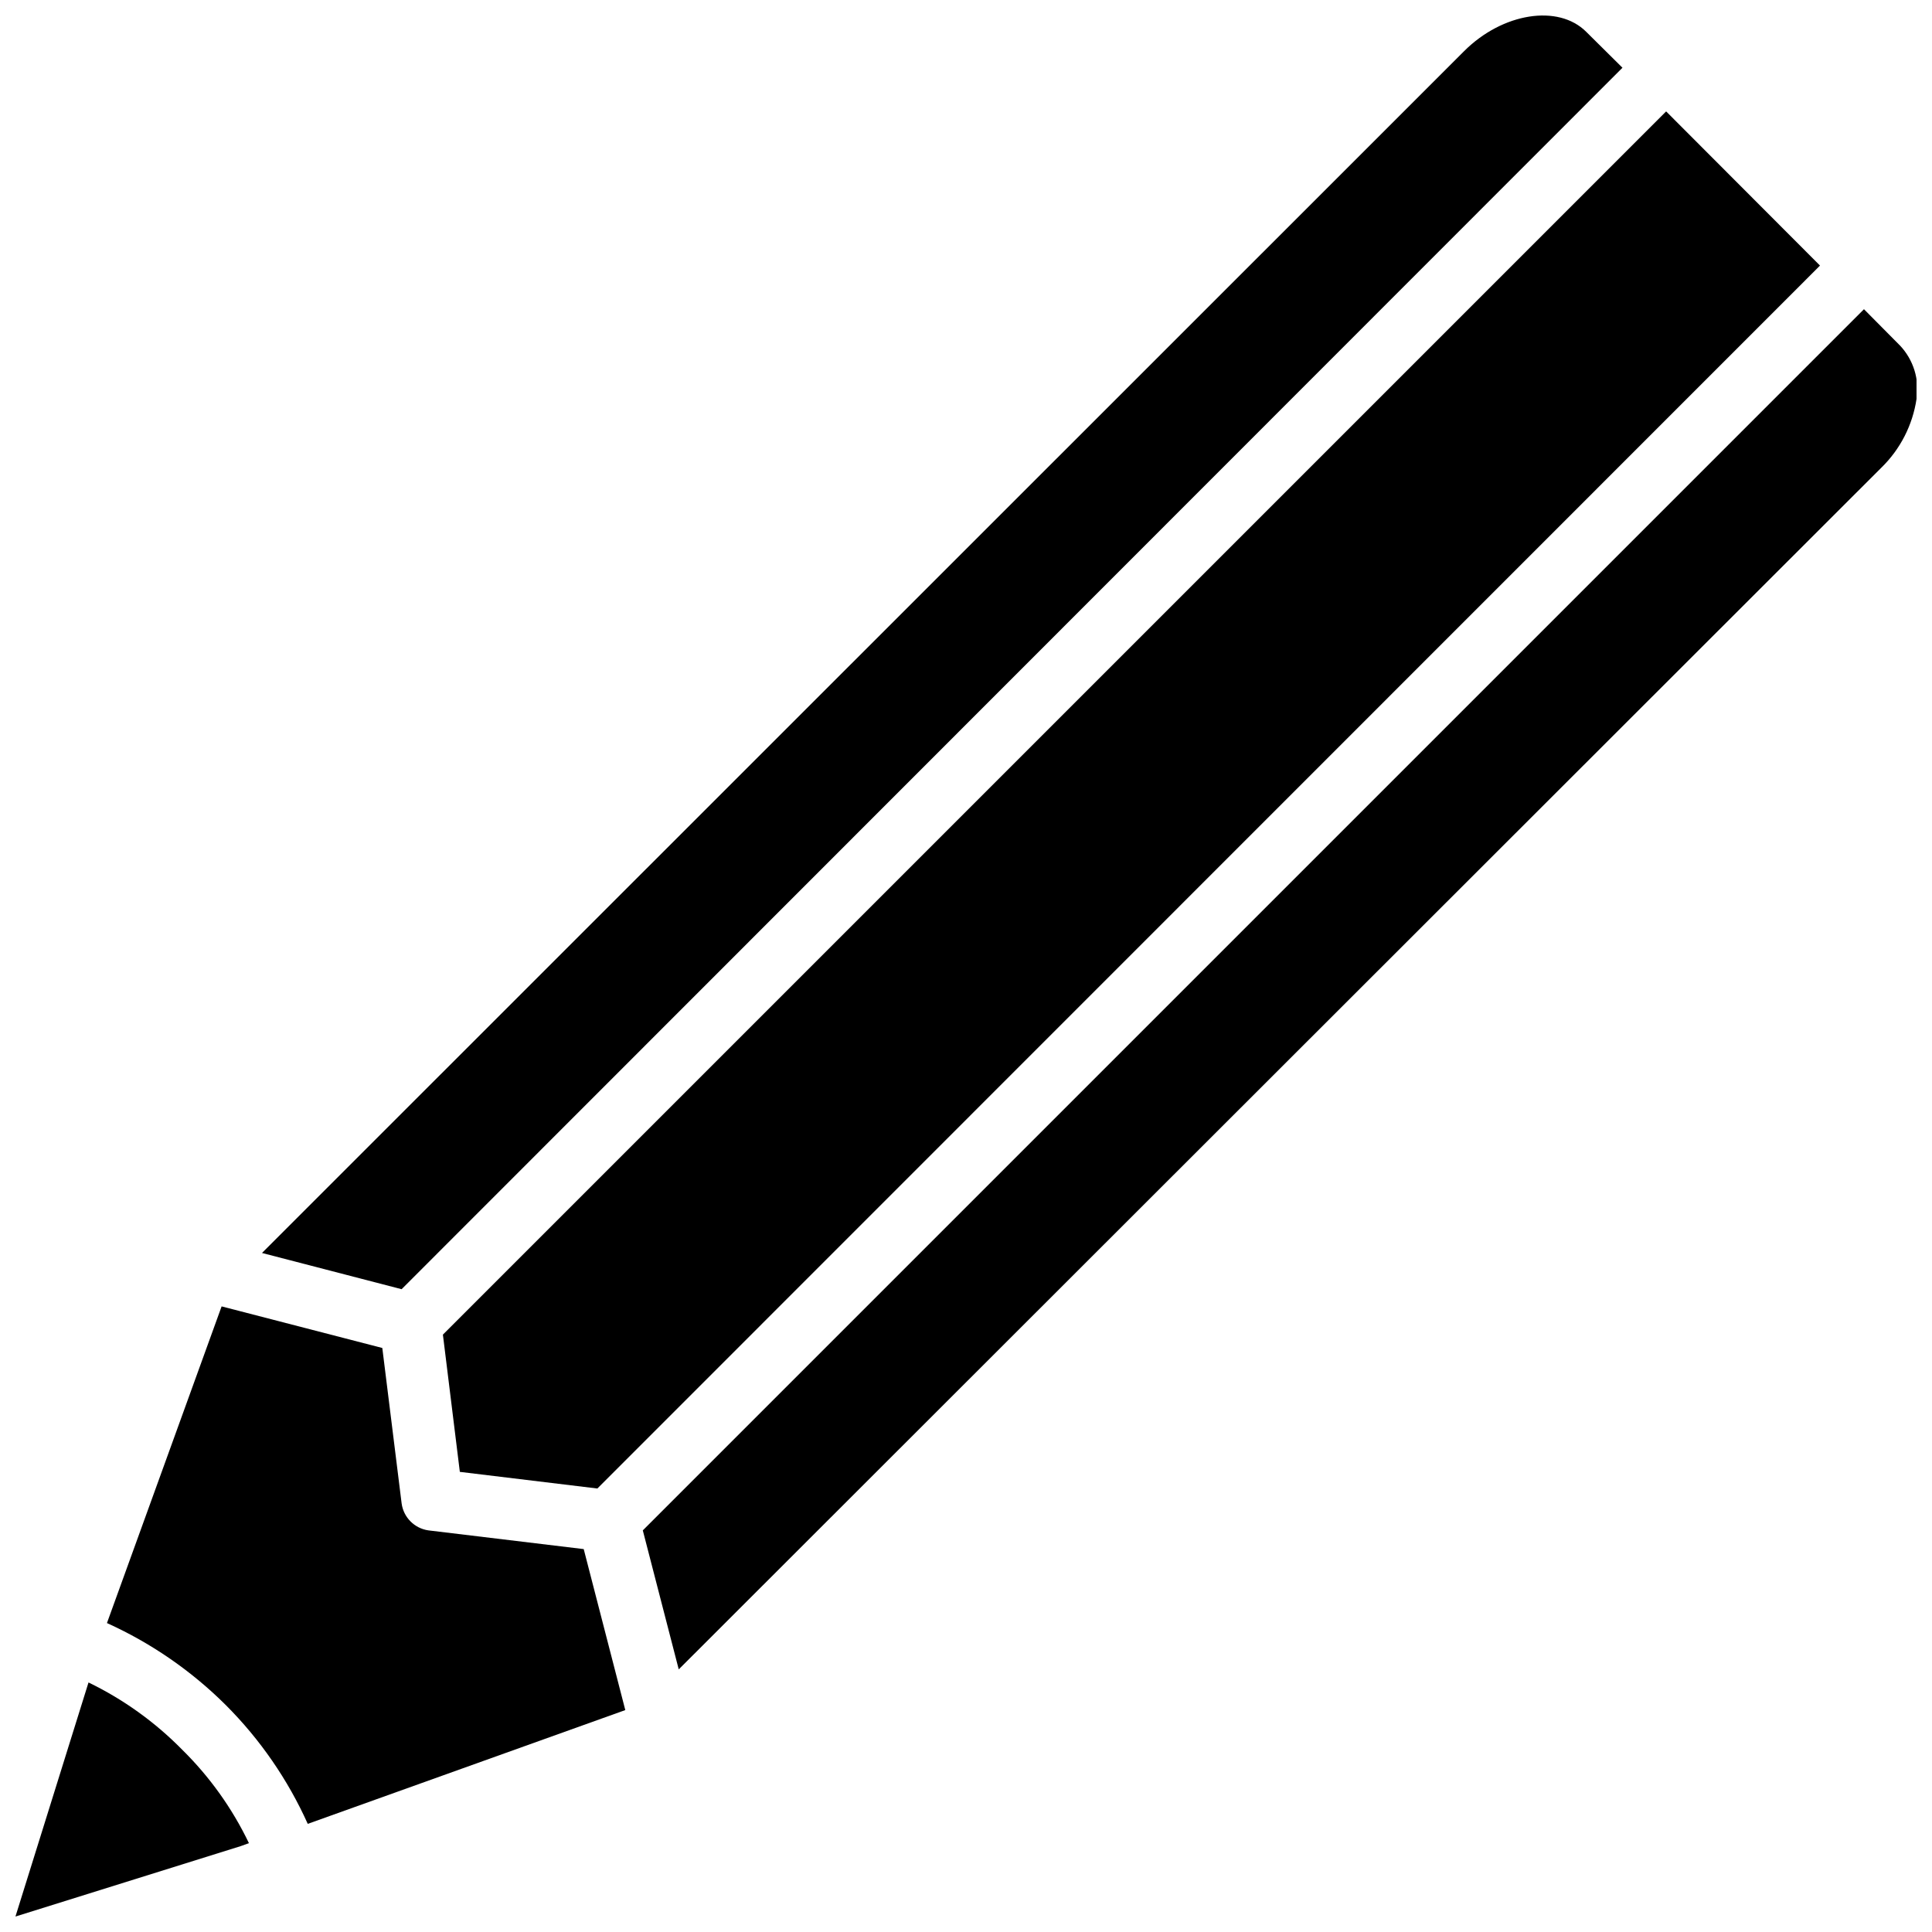 <?xml version="1.0" encoding="UTF-8"?>
<!-- Uploaded to: ICON Repo, www.iconrepo.com, Generator: ICON Repo Mixer Tools -->
<svg width="800px" height="800px" version="1.1" viewBox="144 144 512 512" xmlns="http://www.w3.org/2000/svg">
 <defs>
  <clipPath id="c">
   <path d="m314 225h337.9v362h-337.9z"/>
  </clipPath>
  <clipPath id="b">
   <path d="m148.09 589h61.906v62.902h-61.906z"/>
  </clipPath>
  <clipPath id="a">
   <path d="m213 148.09h361v337.91h-361z"/>
  </clipPath>
 </defs>
 <g clip-path="url(#c)">
  <path d="m651.9 249.72c-1.035 6.949-4.324 13.367-9.367 18.262l-318.66 318.42-9.523-36.84 323.62-323.62 9.523 9.605 0.004-0.004c3.582 3.789 5.211 9.02 4.406 14.172z"/>
 </g>
 <g clip-path="url(#b)">
  <path d="m209.97 632.46-2.203 0.789-59.672 18.652 19.363-62.031c9.227 4.469 17.613 10.484 24.797 17.793 7.297 7.176 13.293 15.566 17.715 24.797z"/>
 </g>
 <path d="m309.71 597.19-84.152 30.152c-5.273-11.727-12.637-22.395-21.727-31.488-9.109-9.07-19.777-16.43-31.488-21.727l30.387-83.918 42.586 11.02 5.117 41.172c0.492 3.707 3.387 6.633 7.086 7.164l41.172 4.961z"/>
 <g clip-path="url(#a)">
  <path d="m573.97 161.95-323.54 323.7-37-9.602 318.58-318.5c10.156-10.152 24.953-12.516 32.355-5.117z"/>
 </g>
 <path d="m626.32 214.38-324.01 324.09-36.449-4.41-4.488-36.367 324.17-324.17z"/>
</svg>